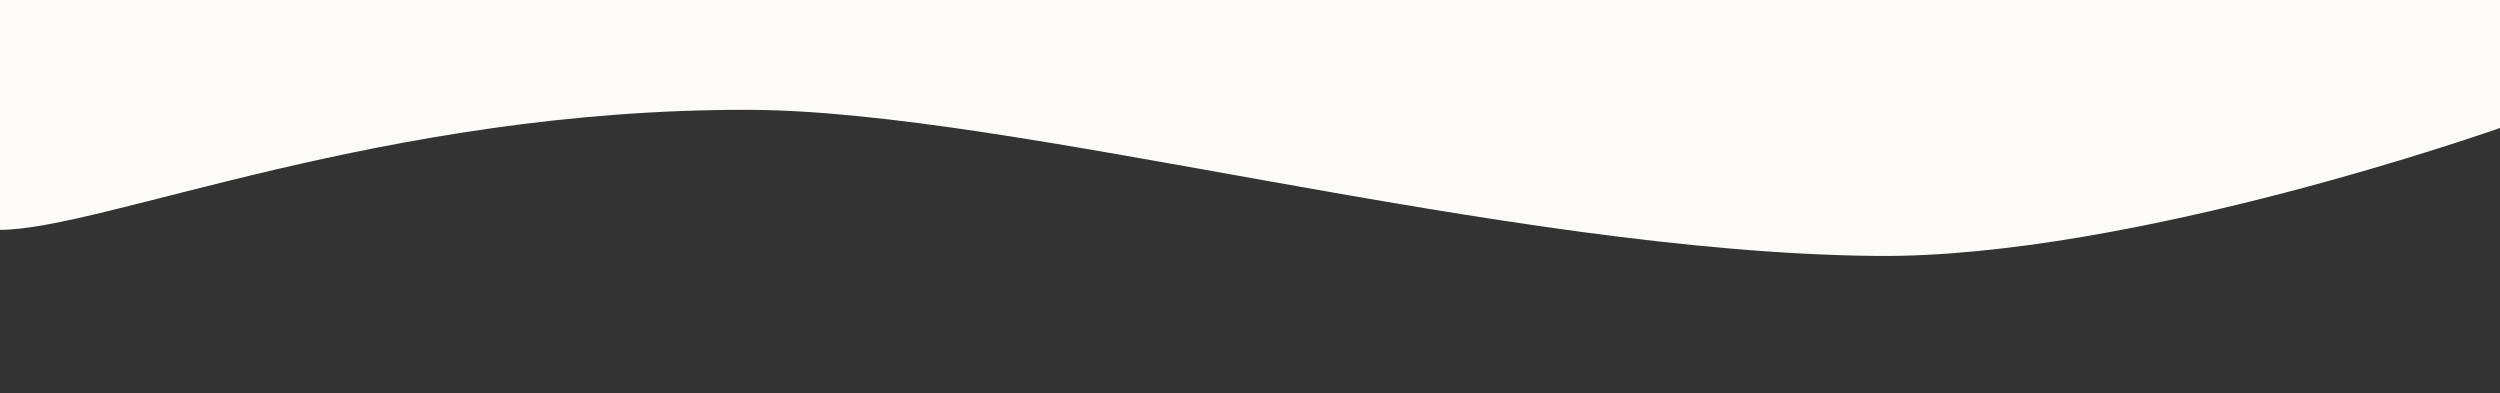 <?xml version="1.0" encoding="UTF-8"?> <!-- Generator: Adobe Illustrator 24.3.0, SVG Export Plug-In . SVG Version: 6.00 Build 0) --> <svg xmlns="http://www.w3.org/2000/svg" xmlns:xlink="http://www.w3.org/1999/xlink" id="Layer_1" x="0px" y="0px" viewBox="0 0 2949.9 464.2" style="enable-background:new 0 0 2949.9 464.2;" xml:space="preserve"><rect x="0" y="0" width="2949.9" height="464.2" fill="#333333" stroke="none"/> <style type="text/css"> .st0{fill:#EDE6D6;} .st1{fill:none;stroke:#E05238;stroke-width:3;} .st2{clip-path:url(#SVGID_2_);} .st3{fill:#FCFBF9;} </style> <path class="st3" d="M0,0h2949.9v151c0,0-433.4,153.8-735.4,151c-442-4.1-1016.8-171.8-1331.8-172.4C453,128.6,120.2,271.2,0,271.2 V0z"></path> </svg> 